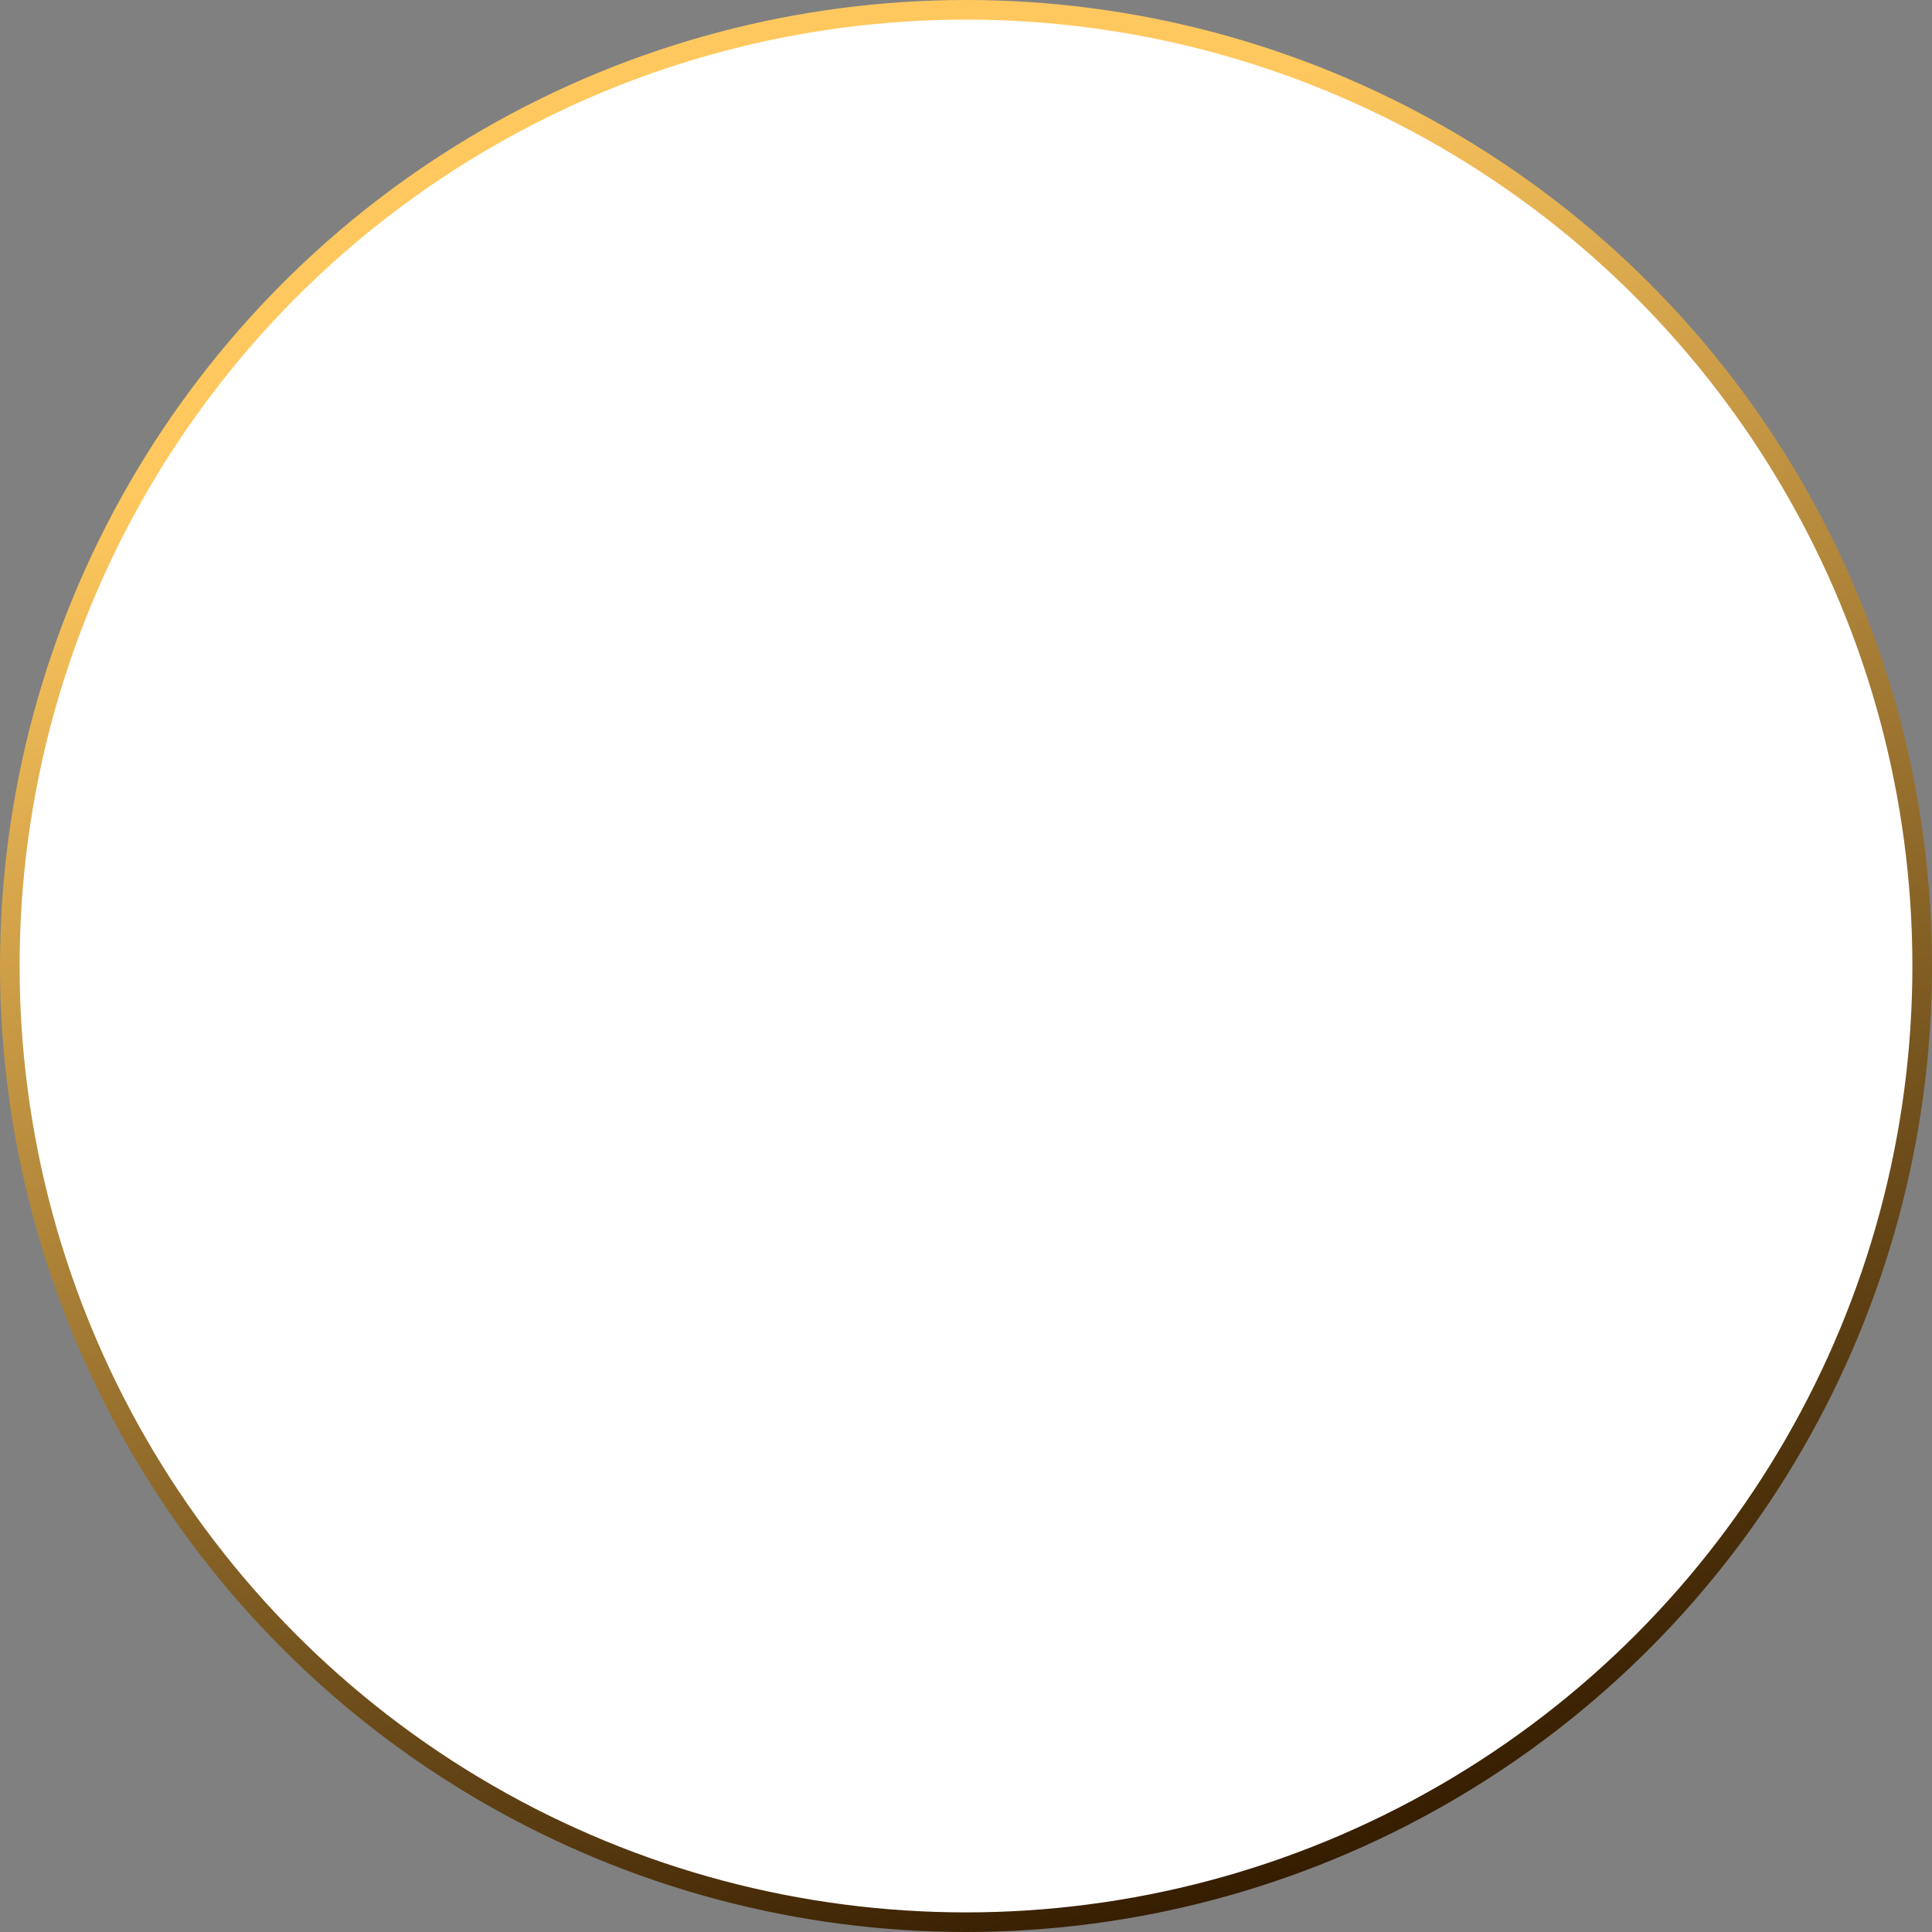<?xml version="1.0" encoding="UTF-8"?> <svg xmlns="http://www.w3.org/2000/svg" width="197" height="197" viewBox="0 0 197 197" fill="none"><rect x="0" y="0" width="197" height="197" fill="#808080" stroke="none"/><circle cx="98.5" cy="98.5" r="97.5" fill="white" stroke="url(#paint0_linear_4721_13397)" stroke-width="2"></circle><defs><linearGradient id="paint0_linear_4721_13397" x1="3.863" y1="53.896" x2="62.734" y2="216.184" gradientUnits="userSpaceOnUse"><stop stop-color="#FFC85E"></stop><stop offset="1" stop-color="#351D00"></stop></linearGradient></defs></svg> 